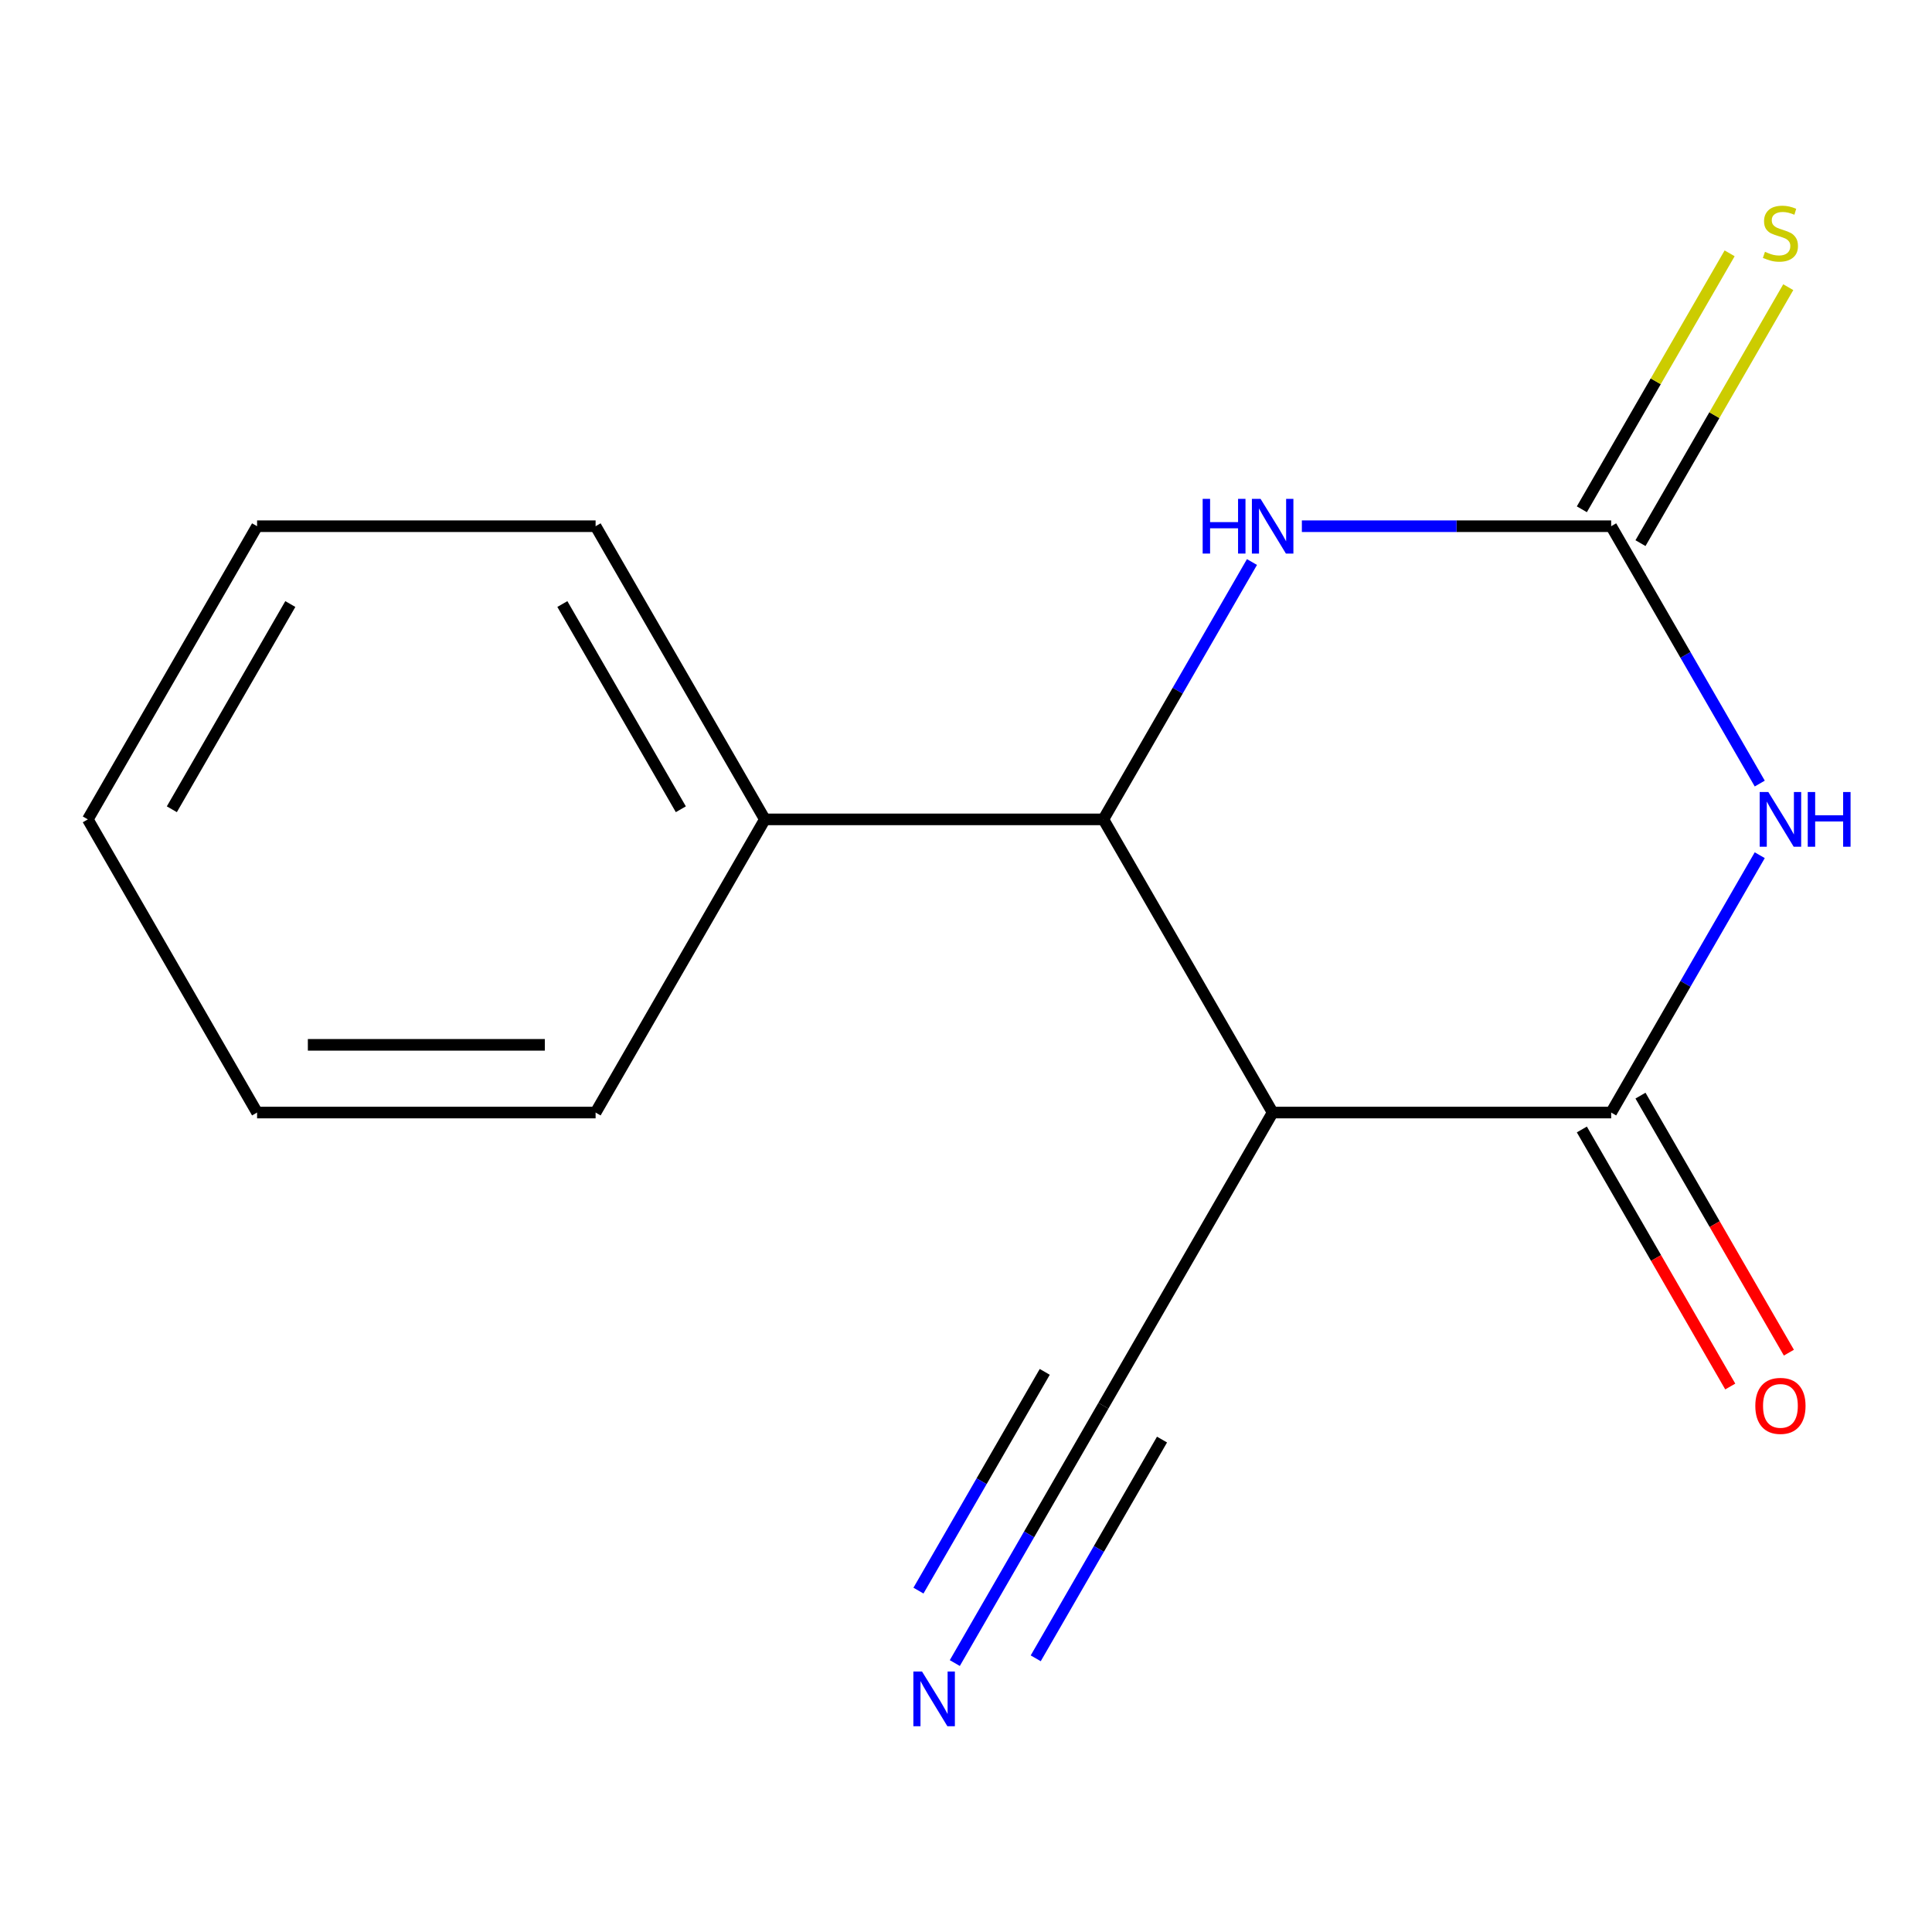 <?xml version='1.0' encoding='iso-8859-1'?>
<svg version='1.1' baseProfile='full'
              xmlns='http://www.w3.org/2000/svg'
                      xmlns:rdkit='http://www.rdkit.org/xml'
                      xmlns:xlink='http://www.w3.org/1999/xlink'
                  xml:space='preserve'
width='1000px' height='1000px' viewBox='0 0 1000 1000'>
<!-- END OF HEADER -->
<rect style='opacity:1.0;fill:#FFFFFF;stroke:none' width='1000' height='1000' x='0' y='0'> </rect>
<path class='bond-0' d='M 910.843,442.65 L 872.39,509.252' style='fill:none;fill-rule:evenodd;stroke:#0000FF;stroke-width:6px;stroke-linecap:butt;stroke-linejoin:miter;stroke-opacity:1' />
<path class='bond-0' d='M 872.39,509.252 L 833.938,575.854' style='fill:none;fill-rule:evenodd;stroke:#000000;stroke-width:6px;stroke-linecap:butt;stroke-linejoin:miter;stroke-opacity:1' />
<path class='bond-2' d='M 910.843,405.57 L 872.39,338.968' style='fill:none;fill-rule:evenodd;stroke:#0000FF;stroke-width:6px;stroke-linecap:butt;stroke-linejoin:miter;stroke-opacity:1' />
<path class='bond-2' d='M 872.39,338.968 L 833.938,272.366' style='fill:none;fill-rule:evenodd;stroke:#000000;stroke-width:6px;stroke-linecap:butt;stroke-linejoin:miter;stroke-opacity:1' />
<path class='bond-1' d='M 833.938,575.854 L 658.719,575.854' style='fill:none;fill-rule:evenodd;stroke:#000000;stroke-width:6px;stroke-linecap:butt;stroke-linejoin:miter;stroke-opacity:1' />
<path class='bond-8' d='M 818.763,584.615 L 857.17,651.136' style='fill:none;fill-rule:evenodd;stroke:#000000;stroke-width:6px;stroke-linecap:butt;stroke-linejoin:miter;stroke-opacity:1' />
<path class='bond-8' d='M 857.17,651.136 L 895.576,717.658' style='fill:none;fill-rule:evenodd;stroke:#FF0000;stroke-width:6px;stroke-linecap:butt;stroke-linejoin:miter;stroke-opacity:1' />
<path class='bond-8' d='M 849.112,567.093 L 887.518,633.614' style='fill:none;fill-rule:evenodd;stroke:#000000;stroke-width:6px;stroke-linecap:butt;stroke-linejoin:miter;stroke-opacity:1' />
<path class='bond-8' d='M 887.518,633.614 L 925.925,700.136' style='fill:none;fill-rule:evenodd;stroke:#FF0000;stroke-width:6px;stroke-linecap:butt;stroke-linejoin:miter;stroke-opacity:1' />
<path class='bond-5' d='M 658.719,575.854 L 571.11,727.597' style='fill:none;fill-rule:evenodd;stroke:#000000;stroke-width:6px;stroke-linecap:butt;stroke-linejoin:miter;stroke-opacity:1' />
<path class='bond-15' d='M 658.719,575.854 L 571.11,424.11' style='fill:none;fill-rule:evenodd;stroke:#000000;stroke-width:6px;stroke-linecap:butt;stroke-linejoin:miter;stroke-opacity:1' />
<path class='bond-3' d='M 833.938,272.366 L 753.889,272.366' style='fill:none;fill-rule:evenodd;stroke:#000000;stroke-width:6px;stroke-linecap:butt;stroke-linejoin:miter;stroke-opacity:1' />
<path class='bond-3' d='M 753.889,272.366 L 673.84,272.366' style='fill:none;fill-rule:evenodd;stroke:#0000FF;stroke-width:6px;stroke-linecap:butt;stroke-linejoin:miter;stroke-opacity:1' />
<path class='bond-7' d='M 849.112,281.127 L 887.357,214.886' style='fill:none;fill-rule:evenodd;stroke:#000000;stroke-width:6px;stroke-linecap:butt;stroke-linejoin:miter;stroke-opacity:1' />
<path class='bond-7' d='M 887.357,214.886 L 925.601,148.644' style='fill:none;fill-rule:evenodd;stroke:#CCCC00;stroke-width:6px;stroke-linecap:butt;stroke-linejoin:miter;stroke-opacity:1' />
<path class='bond-7' d='M 818.763,263.605 L 857.008,197.364' style='fill:none;fill-rule:evenodd;stroke:#000000;stroke-width:6px;stroke-linecap:butt;stroke-linejoin:miter;stroke-opacity:1' />
<path class='bond-7' d='M 857.008,197.364 L 895.253,131.122' style='fill:none;fill-rule:evenodd;stroke:#CCCC00;stroke-width:6px;stroke-linecap:butt;stroke-linejoin:miter;stroke-opacity:1' />
<path class='bond-4' d='M 648.015,290.907 L 609.562,357.508' style='fill:none;fill-rule:evenodd;stroke:#0000FF;stroke-width:6px;stroke-linecap:butt;stroke-linejoin:miter;stroke-opacity:1' />
<path class='bond-4' d='M 609.562,357.508 L 571.11,424.11' style='fill:none;fill-rule:evenodd;stroke:#000000;stroke-width:6px;stroke-linecap:butt;stroke-linejoin:miter;stroke-opacity:1' />
<path class='bond-9' d='M 571.11,424.11 L 395.892,424.11' style='fill:none;fill-rule:evenodd;stroke:#000000;stroke-width:6px;stroke-linecap:butt;stroke-linejoin:miter;stroke-opacity:1' />
<path class='bond-6' d='M 571.11,727.597 L 532.658,794.199' style='fill:none;fill-rule:evenodd;stroke:#000000;stroke-width:6px;stroke-linecap:butt;stroke-linejoin:miter;stroke-opacity:1' />
<path class='bond-6' d='M 532.658,794.199 L 494.205,860.801' style='fill:none;fill-rule:evenodd;stroke:#0000FF;stroke-width:6px;stroke-linecap:butt;stroke-linejoin:miter;stroke-opacity:1' />
<path class='bond-6' d='M 540.761,710.075 L 508.077,766.687' style='fill:none;fill-rule:evenodd;stroke:#000000;stroke-width:6px;stroke-linecap:butt;stroke-linejoin:miter;stroke-opacity:1' />
<path class='bond-6' d='M 508.077,766.687 L 475.392,823.298' style='fill:none;fill-rule:evenodd;stroke:#0000FF;stroke-width:6px;stroke-linecap:butt;stroke-linejoin:miter;stroke-opacity:1' />
<path class='bond-6' d='M 601.459,745.119 L 568.774,801.731' style='fill:none;fill-rule:evenodd;stroke:#000000;stroke-width:6px;stroke-linecap:butt;stroke-linejoin:miter;stroke-opacity:1' />
<path class='bond-6' d='M 568.774,801.731 L 536.09,858.342' style='fill:none;fill-rule:evenodd;stroke:#0000FF;stroke-width:6px;stroke-linecap:butt;stroke-linejoin:miter;stroke-opacity:1' />
<path class='bond-10' d='M 395.892,424.11 L 308.282,272.366' style='fill:none;fill-rule:evenodd;stroke:#000000;stroke-width:6px;stroke-linecap:butt;stroke-linejoin:miter;stroke-opacity:1' />
<path class='bond-10' d='M 352.401,418.87 L 291.075,312.65' style='fill:none;fill-rule:evenodd;stroke:#000000;stroke-width:6px;stroke-linecap:butt;stroke-linejoin:miter;stroke-opacity:1' />
<path class='bond-11' d='M 395.892,424.11 L 308.282,575.854' style='fill:none;fill-rule:evenodd;stroke:#000000;stroke-width:6px;stroke-linecap:butt;stroke-linejoin:miter;stroke-opacity:1' />
<path class='bond-13' d='M 308.282,272.366 L 133.064,272.366' style='fill:none;fill-rule:evenodd;stroke:#000000;stroke-width:6px;stroke-linecap:butt;stroke-linejoin:miter;stroke-opacity:1' />
<path class='bond-12' d='M 308.282,575.854 L 133.064,575.854' style='fill:none;fill-rule:evenodd;stroke:#000000;stroke-width:6px;stroke-linecap:butt;stroke-linejoin:miter;stroke-opacity:1' />
<path class='bond-12' d='M 282,540.81 L 159.347,540.81' style='fill:none;fill-rule:evenodd;stroke:#000000;stroke-width:6px;stroke-linecap:butt;stroke-linejoin:miter;stroke-opacity:1' />
<path class='bond-14' d='M 133.064,575.854 L 45.455,424.11' style='fill:none;fill-rule:evenodd;stroke:#000000;stroke-width:6px;stroke-linecap:butt;stroke-linejoin:miter;stroke-opacity:1' />
<path class='bond-16' d='M 133.064,272.366 L 45.455,424.11' style='fill:none;fill-rule:evenodd;stroke:#000000;stroke-width:6px;stroke-linecap:butt;stroke-linejoin:miter;stroke-opacity:1' />
<path class='bond-16' d='M 150.271,312.65 L 88.945,418.87' style='fill:none;fill-rule:evenodd;stroke:#000000;stroke-width:6px;stroke-linecap:butt;stroke-linejoin:miter;stroke-opacity:1' />
<path  class='atom-0' d='M 915.287 409.95
L 924.567 424.95
Q 925.487 426.43, 926.967 429.11
Q 928.447 431.79, 928.527 431.95
L 928.527 409.95
L 932.287 409.95
L 932.287 438.27
L 928.407 438.27
L 918.447 421.87
Q 917.287 419.95, 916.047 417.75
Q 914.847 415.55, 914.487 414.87
L 914.487 438.27
L 910.807 438.27
L 910.807 409.95
L 915.287 409.95
' fill='#0000FF'/>
<path  class='atom-0' d='M 935.687 409.95
L 939.527 409.95
L 939.527 421.99
L 954.007 421.99
L 954.007 409.95
L 957.847 409.95
L 957.847 438.27
L 954.007 438.27
L 954.007 425.19
L 939.527 425.19
L 939.527 438.27
L 935.687 438.27
L 935.687 409.95
' fill='#0000FF'/>
<path  class='atom-4' d='M 622.499 258.206
L 626.339 258.206
L 626.339 270.246
L 640.819 270.246
L 640.819 258.206
L 644.659 258.206
L 644.659 286.526
L 640.819 286.526
L 640.819 273.446
L 626.339 273.446
L 626.339 286.526
L 622.499 286.526
L 622.499 258.206
' fill='#0000FF'/>
<path  class='atom-4' d='M 652.459 258.206
L 661.739 273.206
Q 662.659 274.686, 664.139 277.366
Q 665.619 280.046, 665.699 280.206
L 665.699 258.206
L 669.459 258.206
L 669.459 286.526
L 665.579 286.526
L 655.619 270.126
Q 654.459 268.206, 653.219 266.006
Q 652.019 263.806, 651.659 263.126
L 651.659 286.526
L 647.979 286.526
L 647.979 258.206
L 652.459 258.206
' fill='#0000FF'/>
<path  class='atom-7' d='M 477.241 865.181
L 486.521 880.181
Q 487.441 881.661, 488.921 884.341
Q 490.401 887.021, 490.481 887.181
L 490.481 865.181
L 494.241 865.181
L 494.241 893.501
L 490.361 893.501
L 480.401 877.101
Q 479.241 875.181, 478.001 872.981
Q 476.801 870.781, 476.441 870.101
L 476.441 893.501
L 472.761 893.501
L 472.761 865.181
L 477.241 865.181
' fill='#0000FF'/>
<path  class='atom-8' d='M 913.547 130.343
Q 913.867 130.463, 915.187 131.023
Q 916.507 131.583, 917.947 131.943
Q 919.427 132.263, 920.867 132.263
Q 923.547 132.263, 925.107 130.983
Q 926.667 129.663, 926.667 127.383
Q 926.667 125.823, 925.867 124.863
Q 925.107 123.903, 923.907 123.383
Q 922.707 122.863, 920.707 122.263
Q 918.187 121.503, 916.667 120.783
Q 915.187 120.063, 914.107 118.543
Q 913.067 117.023, 913.067 114.463
Q 913.067 110.903, 915.467 108.703
Q 917.907 106.503, 922.707 106.503
Q 925.987 106.503, 929.707 108.063
L 928.787 111.143
Q 925.387 109.743, 922.827 109.743
Q 920.067 109.743, 918.547 110.903
Q 917.027 112.023, 917.067 113.983
Q 917.067 115.503, 917.827 116.423
Q 918.627 117.343, 919.747 117.863
Q 920.907 118.383, 922.827 118.983
Q 925.387 119.783, 926.907 120.583
Q 928.427 121.383, 929.507 123.023
Q 930.627 124.623, 930.627 127.383
Q 930.627 131.303, 927.987 133.423
Q 925.387 135.503, 921.027 135.503
Q 918.507 135.503, 916.587 134.943
Q 914.707 134.423, 912.467 133.503
L 913.547 130.343
' fill='#CCCC00'/>
<path  class='atom-9' d='M 908.547 727.677
Q 908.547 720.877, 911.907 717.077
Q 915.267 713.277, 921.547 713.277
Q 927.827 713.277, 931.187 717.077
Q 934.547 720.877, 934.547 727.677
Q 934.547 734.557, 931.147 738.477
Q 927.747 742.357, 921.547 742.357
Q 915.307 742.357, 911.907 738.477
Q 908.547 734.597, 908.547 727.677
M 921.547 739.157
Q 925.867 739.157, 928.187 736.277
Q 930.547 733.357, 930.547 727.677
Q 930.547 722.117, 928.187 719.317
Q 925.867 716.477, 921.547 716.477
Q 917.227 716.477, 914.867 719.277
Q 912.547 722.077, 912.547 727.677
Q 912.547 733.397, 914.867 736.277
Q 917.227 739.157, 921.547 739.157
' fill='#FF0000'/>
</svg>
